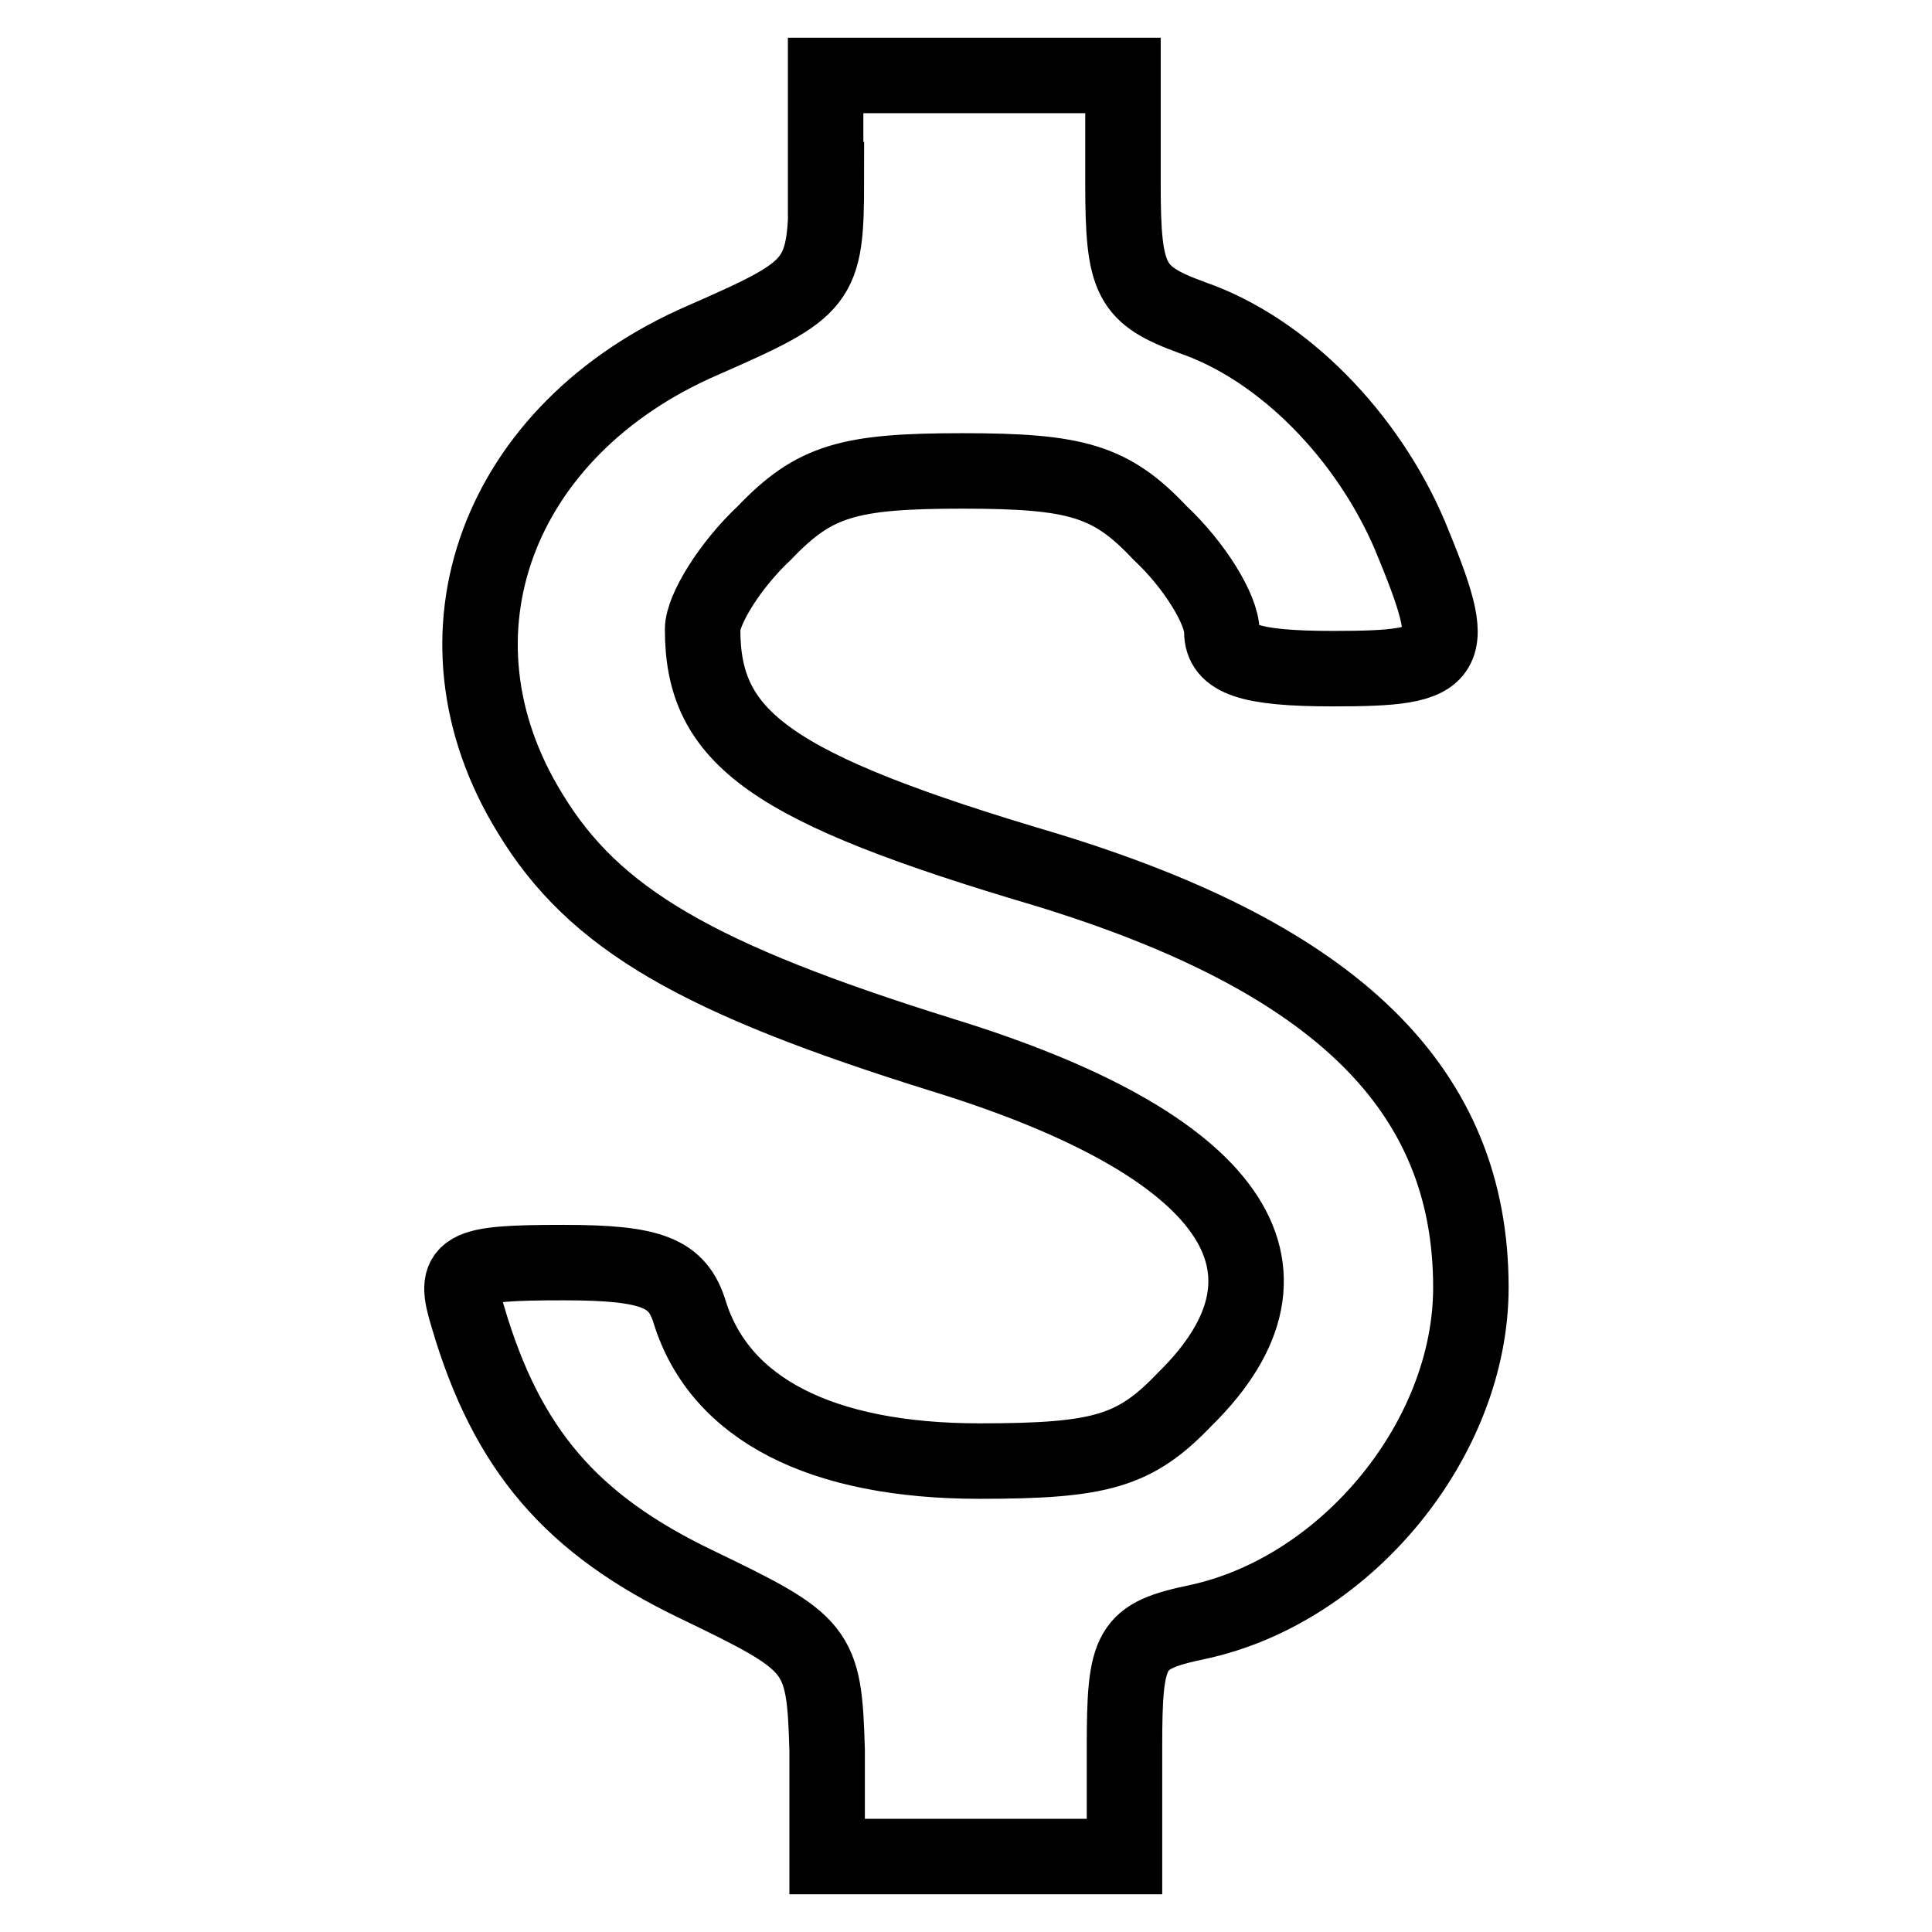 <?xml version="1.0" encoding="utf-8"?>
<!-- Svg Vector Icons : http://www.onlinewebfonts.com/icon -->
<!DOCTYPE svg PUBLIC "-//W3C//DTD SVG 1.1//EN" "http://www.w3.org/Graphics/SVG/1.1/DTD/svg11.dtd">
<svg version="1.1" xmlns="http://www.w3.org/2000/svg" xmlns:xlink="http://www.w3.org/1999/xlink" x="0px" y="0px" viewBox="0 0 256 256" enable-background="new 0 0 256 256" xml:space="preserve">
<g><g><g><path stroke-width="10" fill-opacity="0" stroke="#000000"  d="M109.5,23.8c0,13.8-0.7,14.4-16.4,21.3c-27.2,11.8-37.4,39-22.9,62.6c8.5,14.1,22.3,22,54.7,32.1c38.3,11.8,49.8,28.2,32.1,45.6c-6.6,6.9-11.1,8.2-27.2,8.2c-21,0-34.4-6.9-38.4-19.7c-1.6-5.2-4.9-6.6-16.7-6.6C61,167.3,60,168,62,174.5c5.2,17.7,13.8,27.5,30.2,35.4s17,8.5,17.4,22V246h19.7h19.7v-14.4c0-13.4,0.7-14.8,9.8-16.7c19.7-4.3,36.1-24.3,36.1-44.3c0-26.2-17.7-43.6-56.4-55.4C102,104.4,93.1,97.8,93.1,83.4c0-2.6,3.6-8.5,8.2-12.8c6.6-6.9,11.1-8.2,26.2-8.2c15.1,0,19.7,1.3,26.2,8.2c4.6,4.3,8.2,10.2,8.2,13.1c0,3.6,3.6,4.9,14.7,4.9c16.1,0,17-1.3,10.2-17.7c-5.6-13.1-16.7-24.6-28.8-28.8c-8.2-3-9.2-4.9-9.2-17.7V10h-19.7h-19.7V23.8z"/></g></g></g>
</svg>